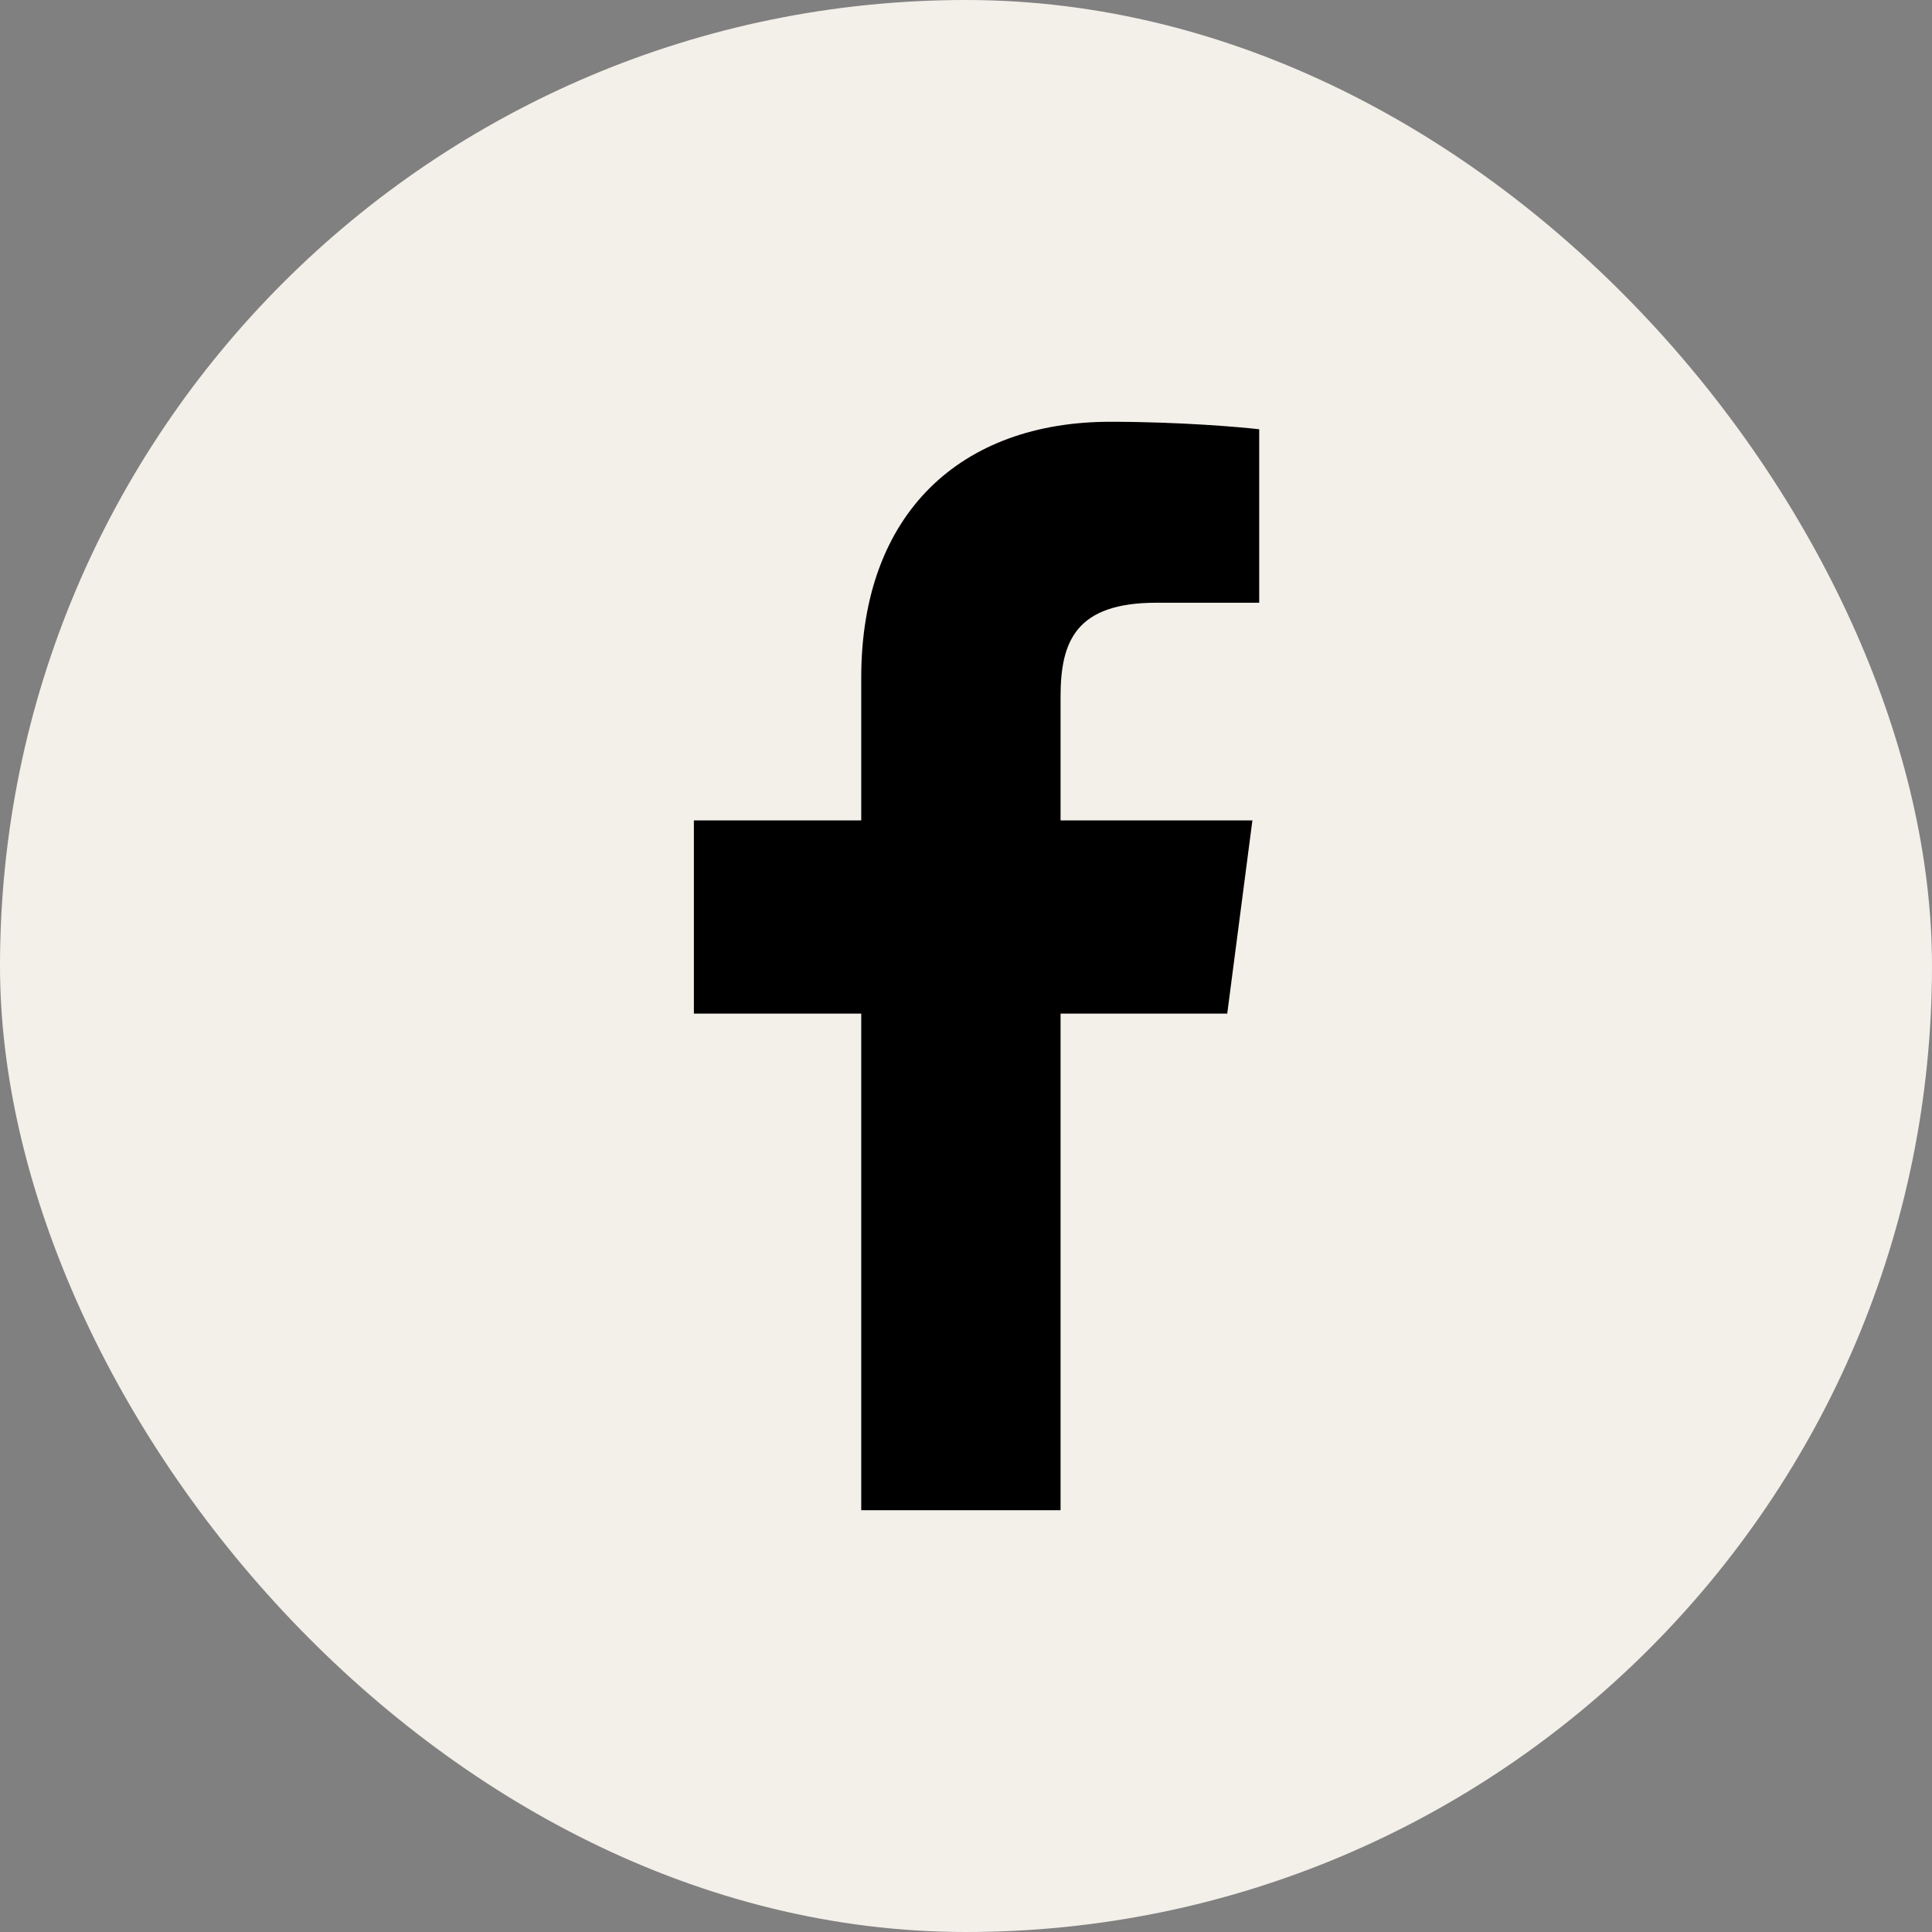 <svg viewBox="-4.2 -4.2 28.40 28.40" xmlns="http://www.w3.org/2000/svg" fill="#000000" width="42" height="42" stroke="#000000" stroke-width="0">
  <rect x="-4.2" y="-4.2" width="28.40" height="28.40" fill="#808080" stroke="none"/>
  <g id="SVGRepo_bgCarrier" stroke-width="0">
    <rect x="-4.2" y="-4.2" width="28.40" height="28.40" rx="14.2" fill="#F3EFE9" strokewidth="0"></rect>
  </g>
  <g id="SVGRepo_tracerCarrier" stroke-linecap="round" stroke-linejoin="round"></g>
  <g id="SVGRepo_iconCarrier"> <rect x="0" fill="none" width="20" height="20"></rect>
    <g>
      <path d="M8.46 18h2.93v-7.3h2.45l.37-2.84h-2.82V6.04c0-.82.23-1.38 1.41-1.38h1.51V2.11c-.26-.03-1.15-.11-2.19-.11-2.18 0-3.66 1.33-3.66 3.76v2.1H6v2.84h2.46V18z"></path>
    </g>
  </g>
</svg>